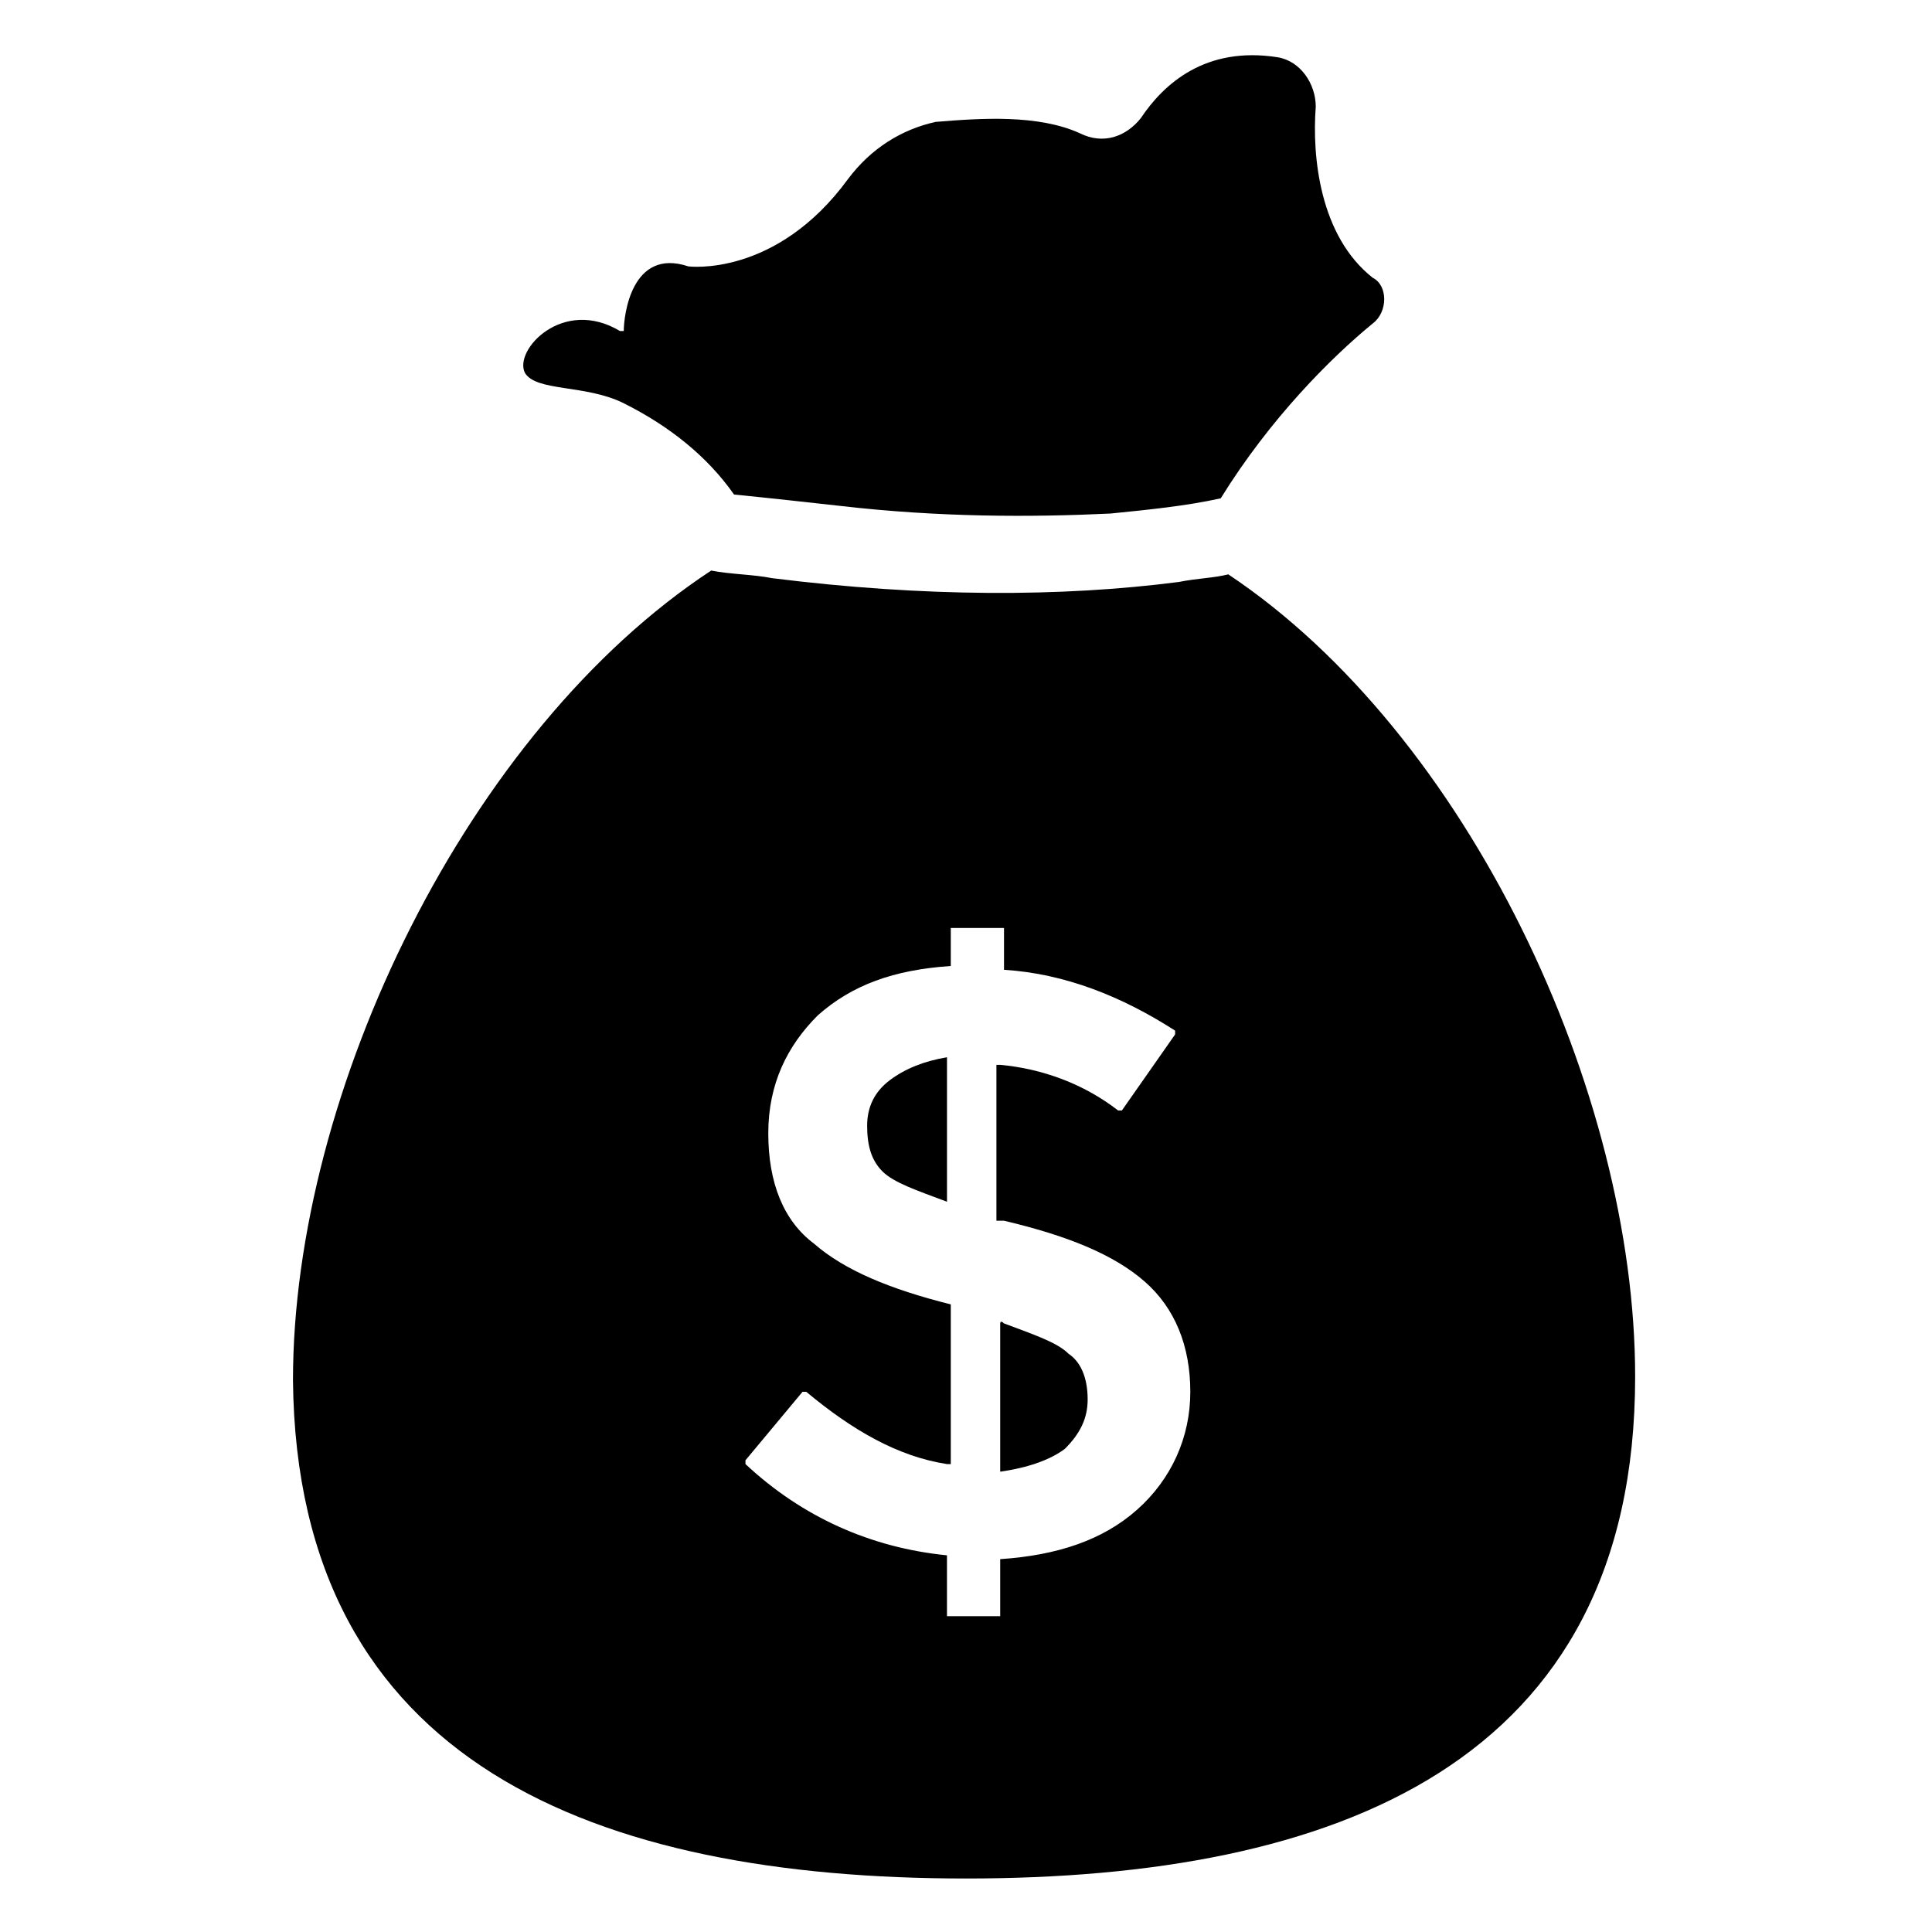 <?xml version="1.0" encoding="UTF-8"?>
<!-- Uploaded to: SVG Repo, www.svgrepo.com, Generator: SVG Repo Mixer Tools -->
<svg fill="#000000" width="800px" height="800px" version="1.1" viewBox="144 144 512 512" xmlns="http://www.w3.org/2000/svg">
 <g>
  <path d="m379.85 430.23c4.031-3.023 9.07-5.039 15.113-6.047v38.289c-8.062-3.023-14.105-5.039-17.129-8.062-3.023-3.023-4.031-7.055-4.031-12.09s2.016-9.066 6.047-12.09z"/>
  <path d="m432.24 514.87c0 5.039-2.016 9.07-6.047 13.098-4.031 3.023-10.078 5.039-17.129 6.047v-39.297s0-1.008 1.008 0c8.062 3.023 14.105 5.039 17.129 8.062 3.023 2.012 5.039 6.043 5.039 12.09z"/>
  <path d="m469.52 296.21c-4.031 1.008-8.062 1.008-13.098 2.016-31.234 4.031-67.512 4.031-107.82-1.008-5.039-1.008-11.082-1.008-16.121-2.016-64.488 42.32-110.84 138.04-110.84 214.62 1.008 101.77 80.609 132 178.35 132 97.738 0 177.34-30.23 177.34-133 0-75.574-44.336-170.29-107.82-212.61zm-24.184 247.88c-9.07 8.062-21.16 12.09-36.273 13.098v15.113h-14.105v-16.121c-20.152-2.016-38.289-10.078-53.402-24.184v-1.008l15.113-18.137h1.008c12.09 10.078 24.184 17.129 37.281 19.145h1.008v-42.32c-16.121-4.031-28.215-9.07-36.273-16.121-8.062-6.047-12.09-16.121-12.09-29.223 0-13.098 5.039-23.176 13.098-31.234 9.07-8.062 20.152-12.09 35.266-13.098v-10.078h14.105v11.082c16.121 1.008 31.234 7.055 45.344 16.121v1.008l-14.105 20.152h-1.008c-9.07-7.055-20.152-11.082-31.234-12.09h-1.008v41.312h2.012c17.129 4.031 29.223 9.07 37.281 16.121 8.062 7.055 12.09 17.129 12.09 29.223 0.004 12.09-5.035 23.176-14.105 31.238z"/>
  <path d="m507.81 229.71c-11.082 9.07-27.207 25.191-40.305 46.352-9.07 2.016-19.145 3.023-29.223 4.031-21.16 1.008-45.344 1.008-71.539-2.016-9.07-1.008-18.137-2.016-28.215-3.023-7.055-10.078-17.129-18.137-29.223-24.184-10.078-5.039-23.176-3.023-26.199-8.062-3.023-6.047 10.078-20.152 25.191-11.082h1.008c0-4.031 2.016-22.168 17.129-17.129 0 0 23.176 3.023 42.32-23.176 6.047-8.062 14.105-13.098 23.176-15.113 12.09-1.008 27.207-2.016 38.289 3.023 6.047 3.023 12.09 1.008 16.121-4.031 6.047-9.07 17.129-19.145 36.273-16.121 6.047 1.008 10.078 7.055 10.078 13.098-1.008 13.098 1.008 34.258 15.113 45.344 4.035 2.012 4.035 9.066 0.004 12.09z"/>
 </g>
</svg>